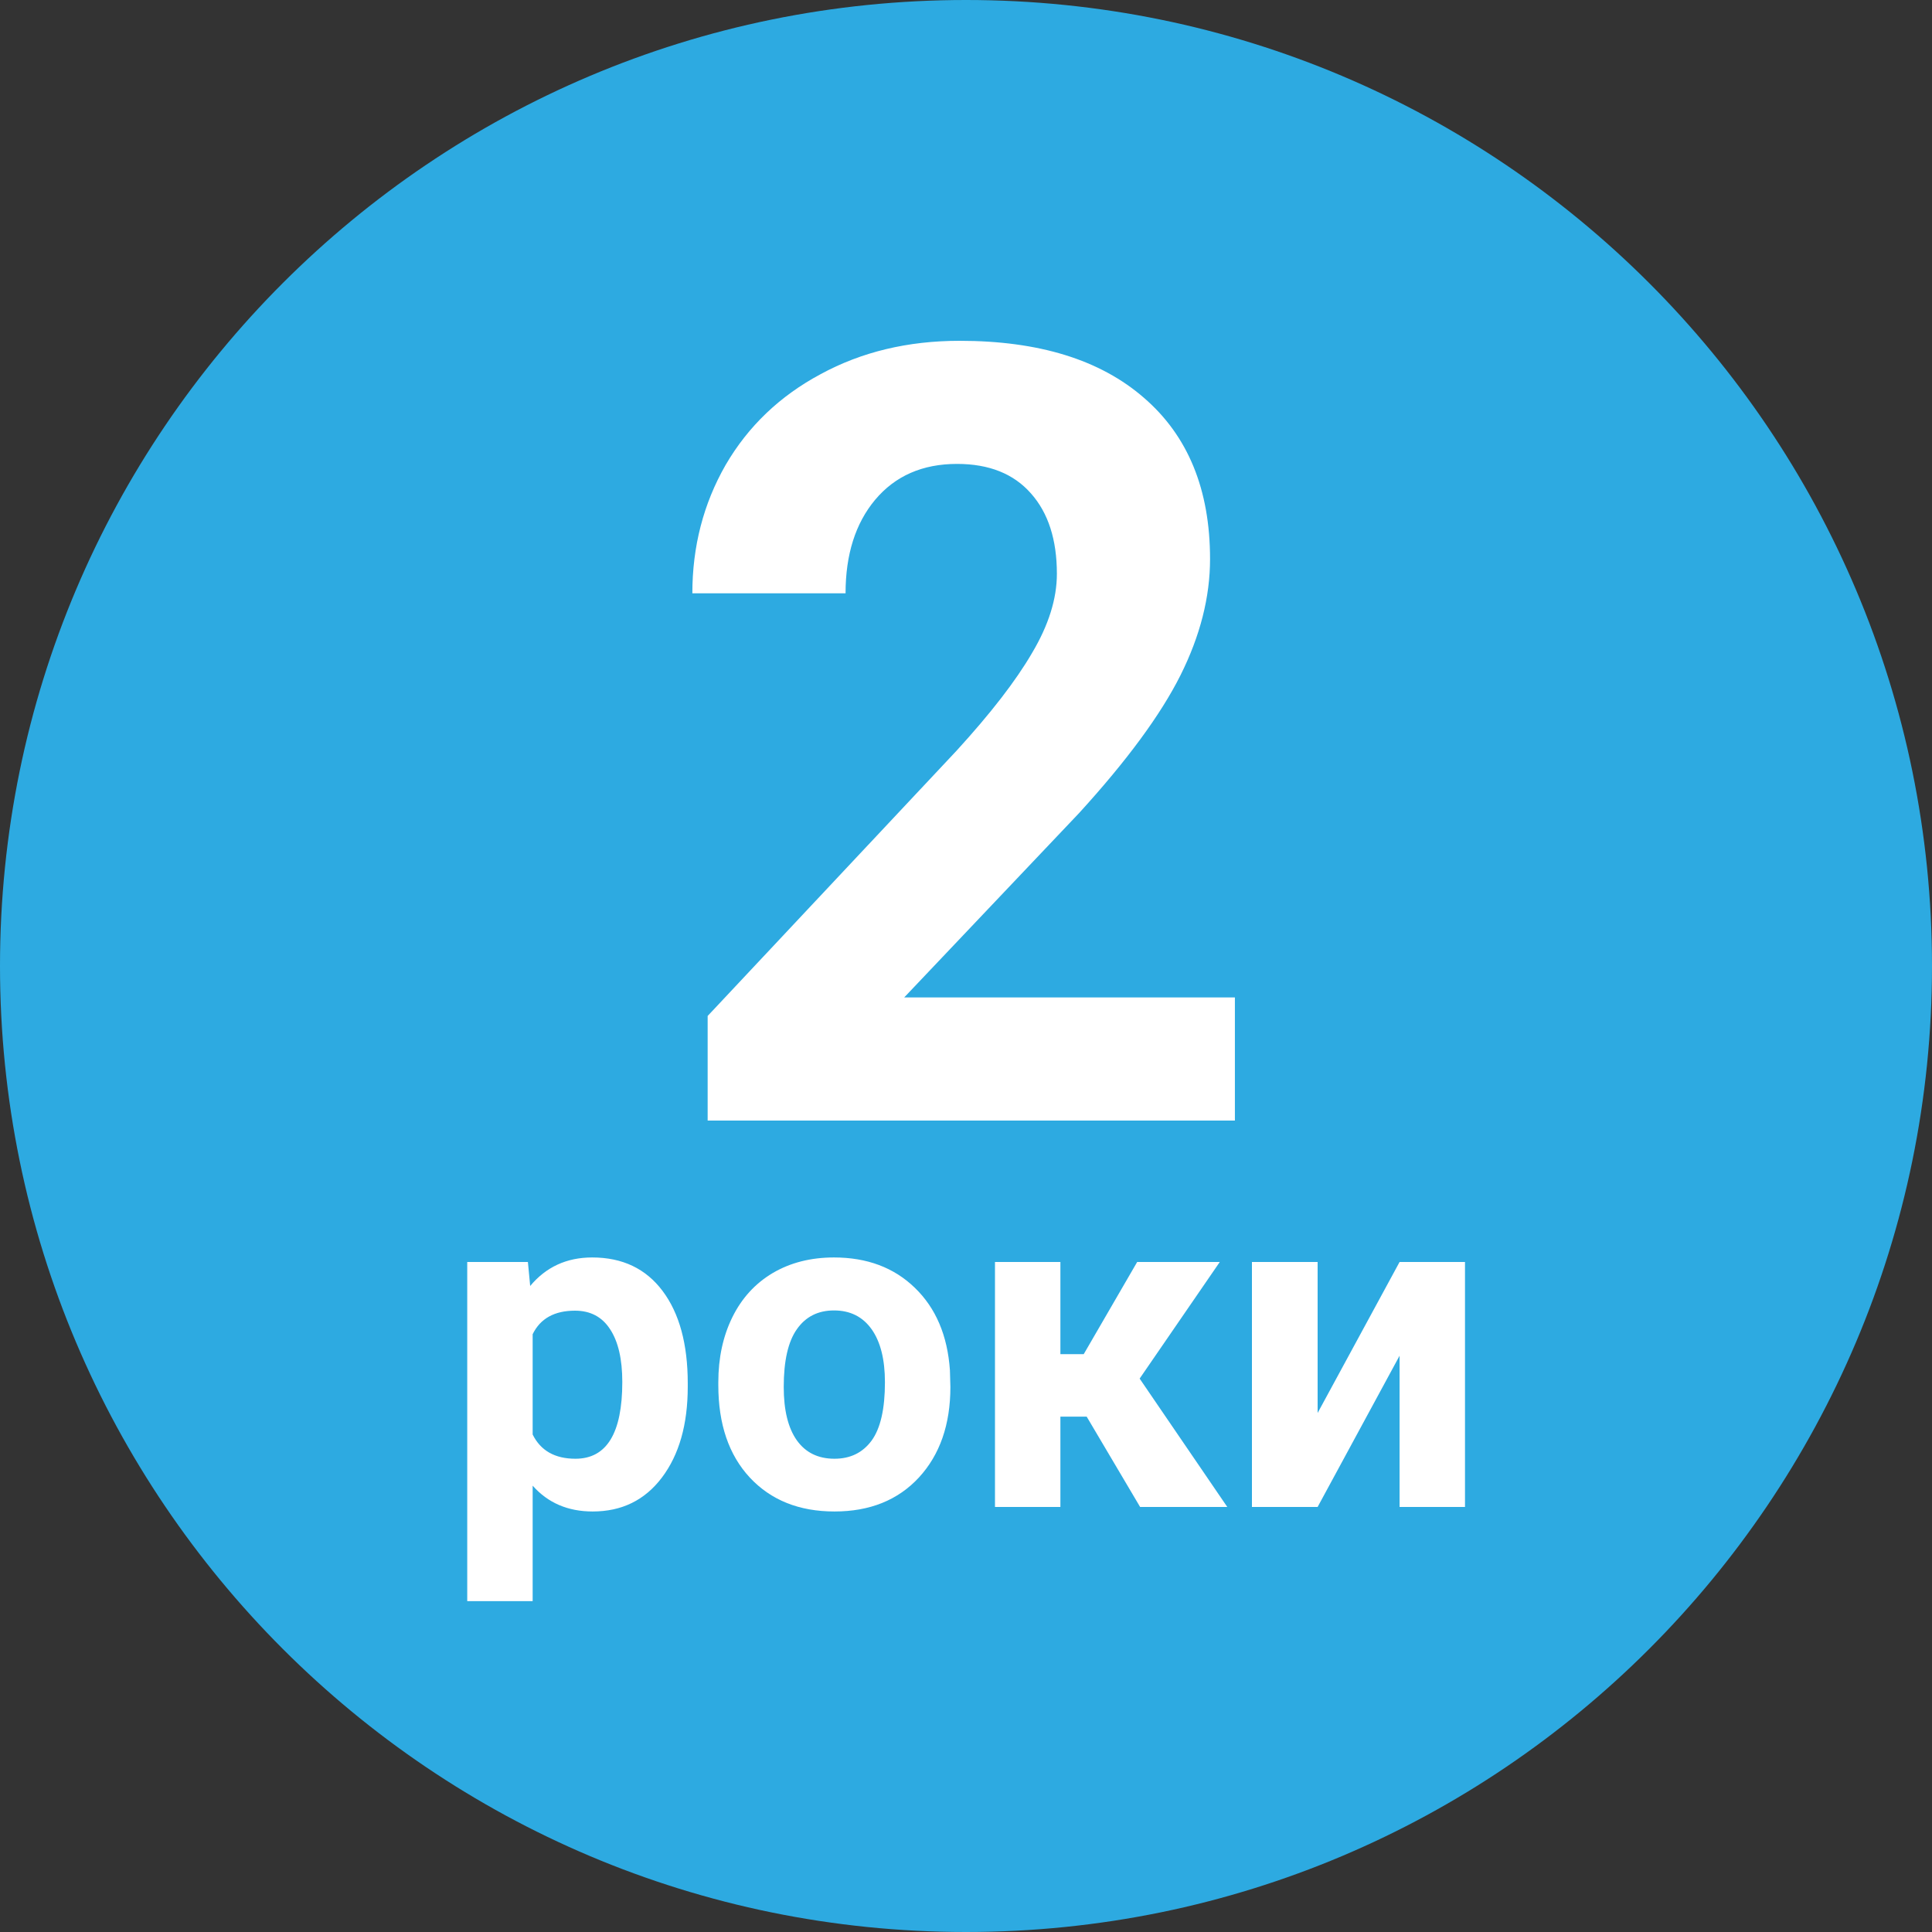 <svg width="50" height="50" viewBox="0 0 50 50" fill="none" xmlns="http://www.w3.org/2000/svg">
<rect x="0" y="0" width="50" height="50" fill="#333333" stroke="none"/>
<path d="M25 50C38.807 50 50 38.807 50 25C50 11.193 38.807 0 25 0C11.193 0 0 11.193 0 25C0 38.807 11.193 50 25 50Z" fill="#2DAAE1"/>
<path d="M31.959 29H18.314V26.293L24.754 19.43C25.638 18.463 26.29 17.62 26.709 16.9C27.137 16.18 27.352 15.497 27.352 14.85C27.352 13.966 27.128 13.273 26.682 12.771C26.235 12.261 25.597 12.006 24.768 12.006C23.874 12.006 23.168 12.316 22.648 12.935C22.138 13.546 21.883 14.353 21.883 15.355H17.918C17.918 14.143 18.205 13.036 18.779 12.033C19.363 11.031 20.183 10.247 21.24 9.682C22.297 9.107 23.496 8.82 24.836 8.82C26.887 8.82 28.477 9.312 29.607 10.297C30.747 11.281 31.316 12.671 31.316 14.467C31.316 15.451 31.061 16.454 30.551 17.475C30.04 18.495 29.165 19.685 27.926 21.043L23.4 25.814H31.959V29ZM17.799 35.889C17.799 36.865 17.576 37.648 17.131 38.238C16.689 38.824 16.092 39.117 15.338 39.117C14.697 39.117 14.18 38.895 13.785 38.449V41.438H12.092V32.66H13.662L13.721 33.281C14.131 32.789 14.666 32.543 15.326 32.543C16.107 32.543 16.715 32.832 17.148 33.41C17.582 33.988 17.799 34.785 17.799 35.801V35.889ZM16.105 35.766C16.105 35.176 16 34.721 15.789 34.4C15.582 34.08 15.279 33.92 14.881 33.92C14.35 33.92 13.984 34.123 13.785 34.529V37.125C13.992 37.543 14.361 37.752 14.893 37.752C15.701 37.752 16.105 37.09 16.105 35.766ZM18.59 35.772C18.59 35.143 18.711 34.582 18.953 34.09C19.195 33.598 19.543 33.217 19.996 32.947C20.453 32.678 20.982 32.543 21.584 32.543C22.439 32.543 23.137 32.805 23.676 33.328C24.219 33.852 24.521 34.562 24.584 35.461L24.596 35.895C24.596 36.867 24.324 37.648 23.781 38.238C23.238 38.824 22.51 39.117 21.596 39.117C20.682 39.117 19.951 38.824 19.404 38.238C18.861 37.652 18.59 36.855 18.59 35.848V35.772ZM20.283 35.895C20.283 36.496 20.396 36.957 20.623 37.277C20.85 37.594 21.174 37.752 21.596 37.752C22.006 37.752 22.326 37.596 22.557 37.283C22.787 36.967 22.902 36.463 22.902 35.772C22.902 35.182 22.787 34.725 22.557 34.4C22.326 34.076 22.002 33.914 21.584 33.914C21.17 33.914 20.85 34.076 20.623 34.4C20.396 34.721 20.283 35.219 20.283 35.895ZM28.123 36.662H27.443V39H25.75V32.66H27.443V35.045H28.047L29.43 32.66H31.568L29.494 35.678L31.762 39H29.506L28.123 36.662ZM36.221 32.66H37.914V39H36.221V35.086L34.1 39H32.4V32.66H34.1V36.568L36.221 32.66Z" fill="white"/>
</svg>
